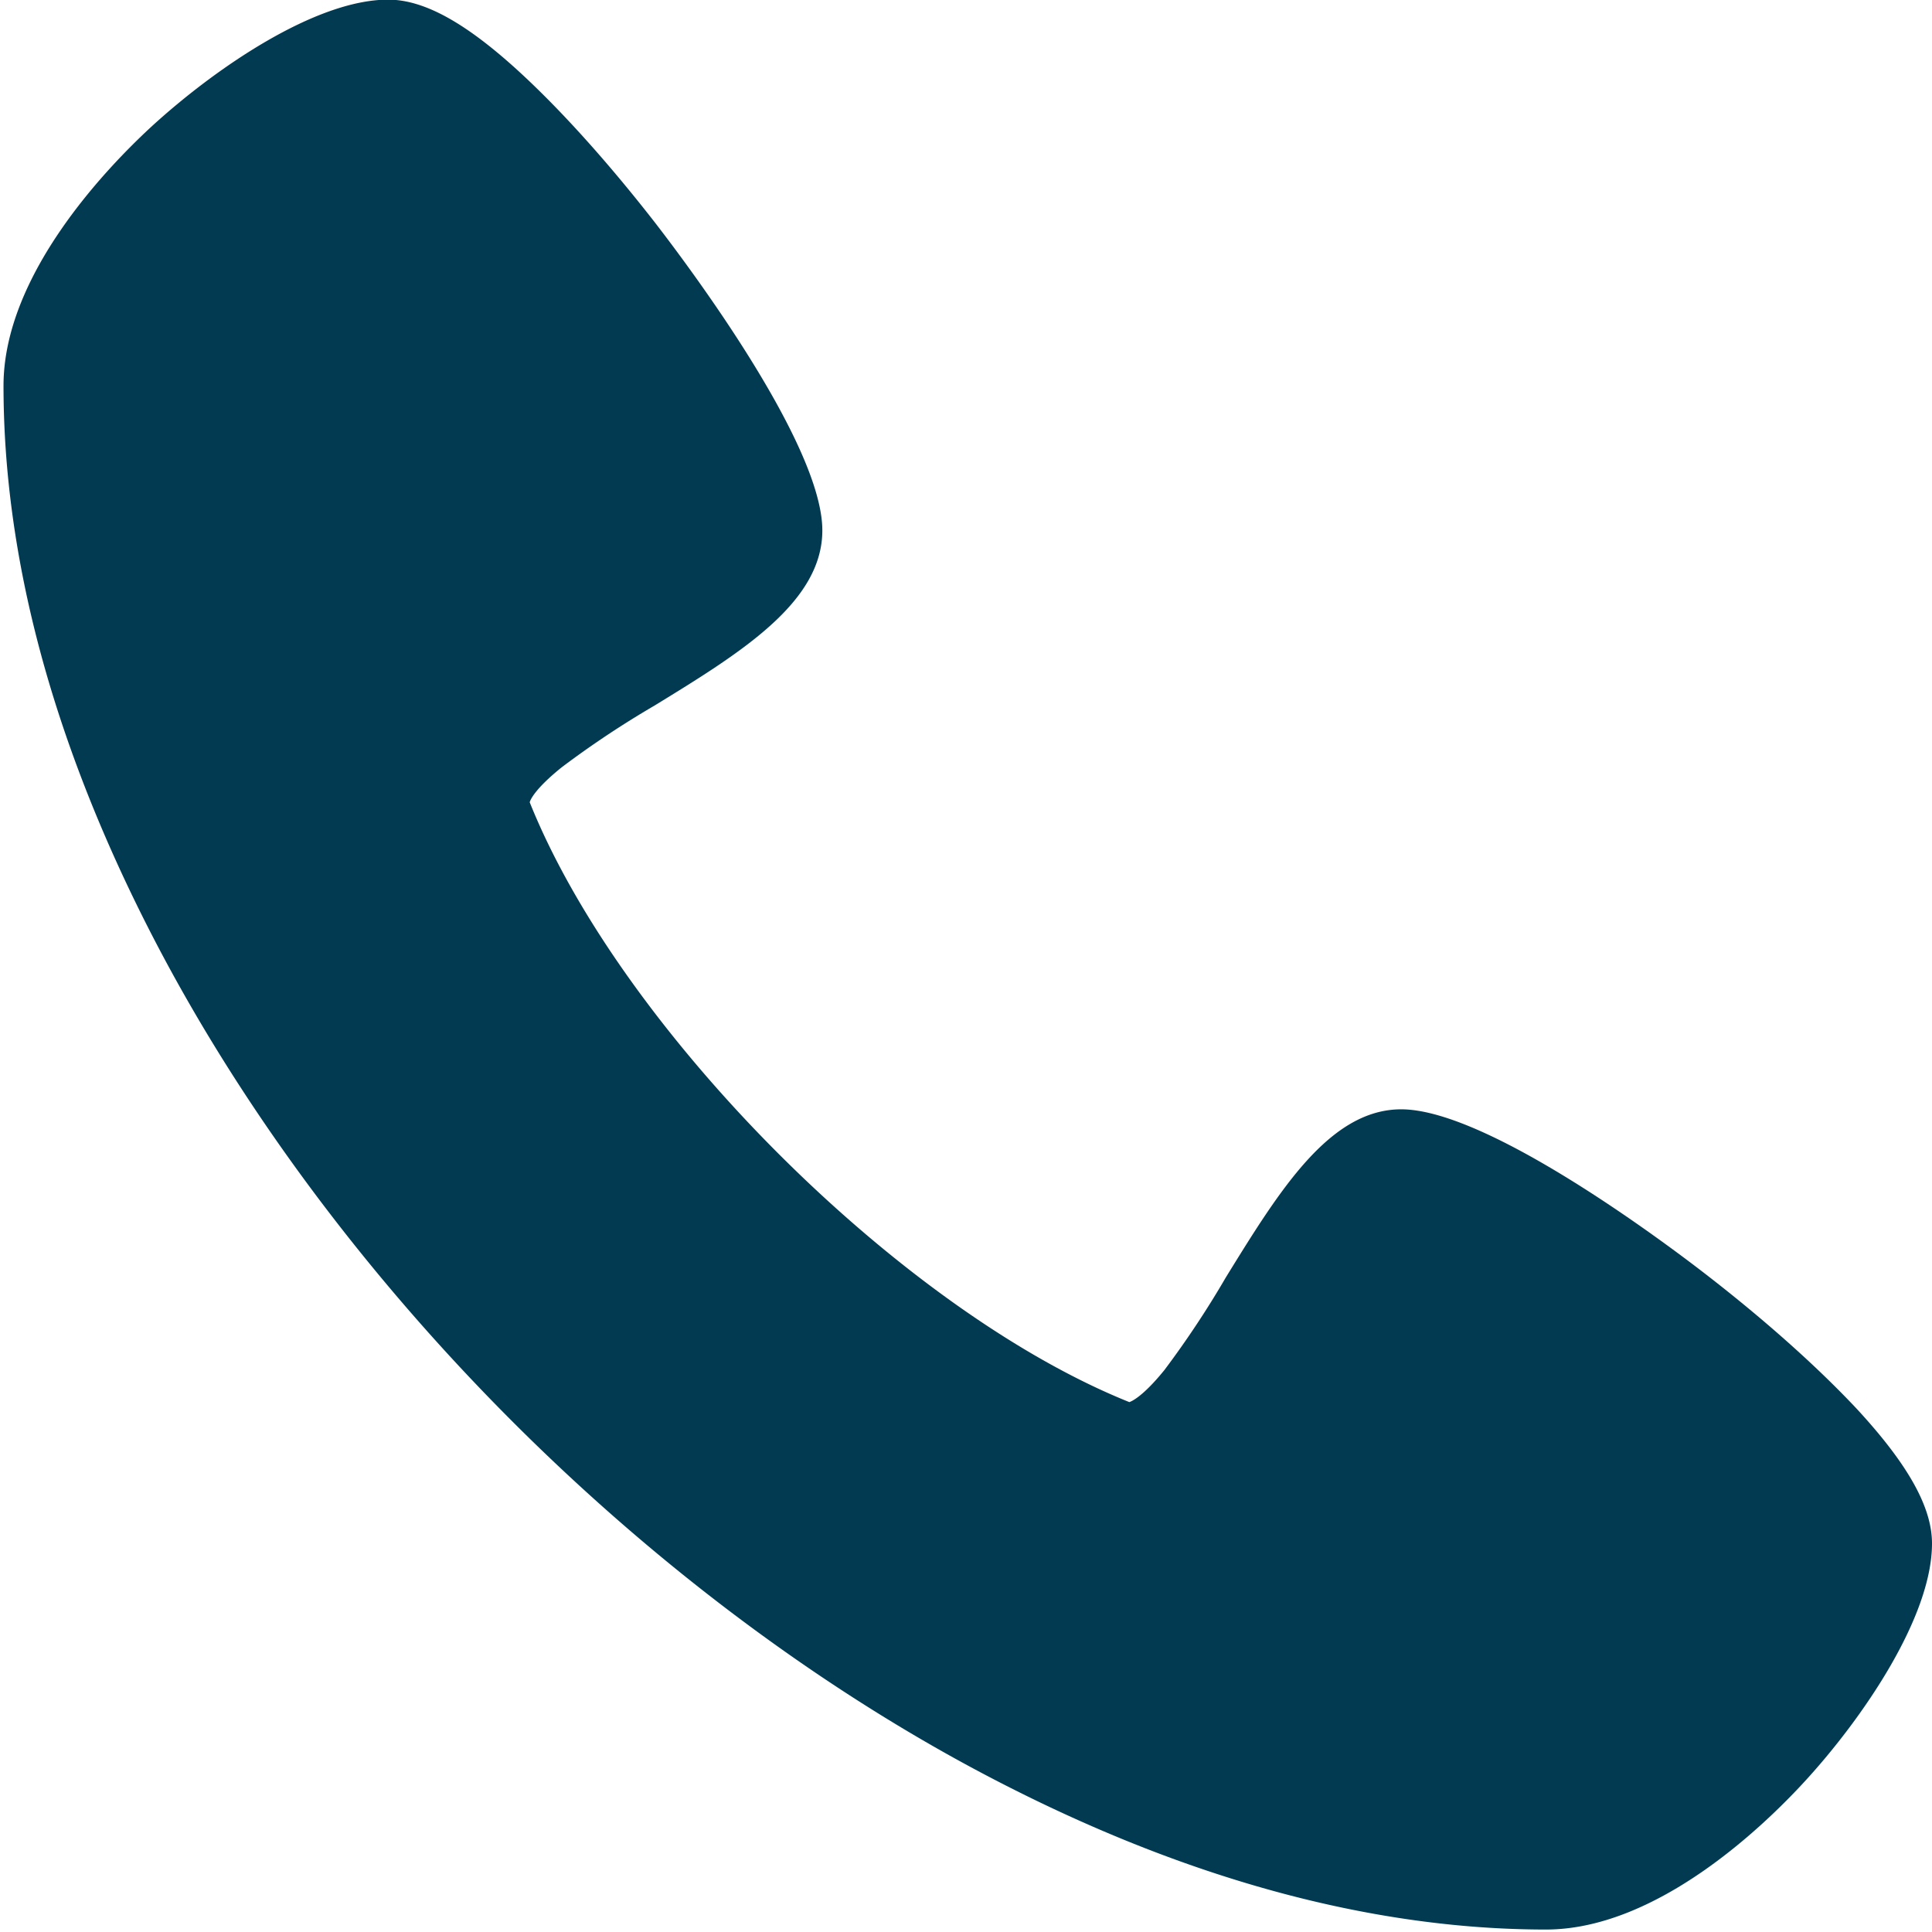 <svg width="11" height="11" xmlns="http://www.w3.org/2000/svg"><path d="M8.803 10.986c-.972 0-2.008-.276-3.076-.82-.985-.501-1.958-1.22-2.814-2.077C2.057 7.232 1.34 6.26.839 5.273.296 4.203.02 3.168.02 2.196c0-.631.588-1.24.84-1.473.364-.334.935-.725 1.35-.725.207 0 .449.135.762.425.234.217.497.51.76.848.158.205.95 1.248.95 1.749 0 .41-.464.696-.955.997a5.41 5.41 0 0 0-.528.351c-.152.122-.18.186-.183.2.521 1.3 2.115 2.894 3.414 3.415.012-.004.076-.03.2-.183a5.41 5.41 0 0 0 .35-.528c.303-.491.589-.956.998-.956.501 0 1.545.792 1.748.95.34.264.632.527.85.76.289.314.424.556.424.762 0 .416-.39.99-.724 1.354-.233.254-.843.844-1.474.844h.001z" fill="#013A51" fill-rule="nonzero"/></svg>